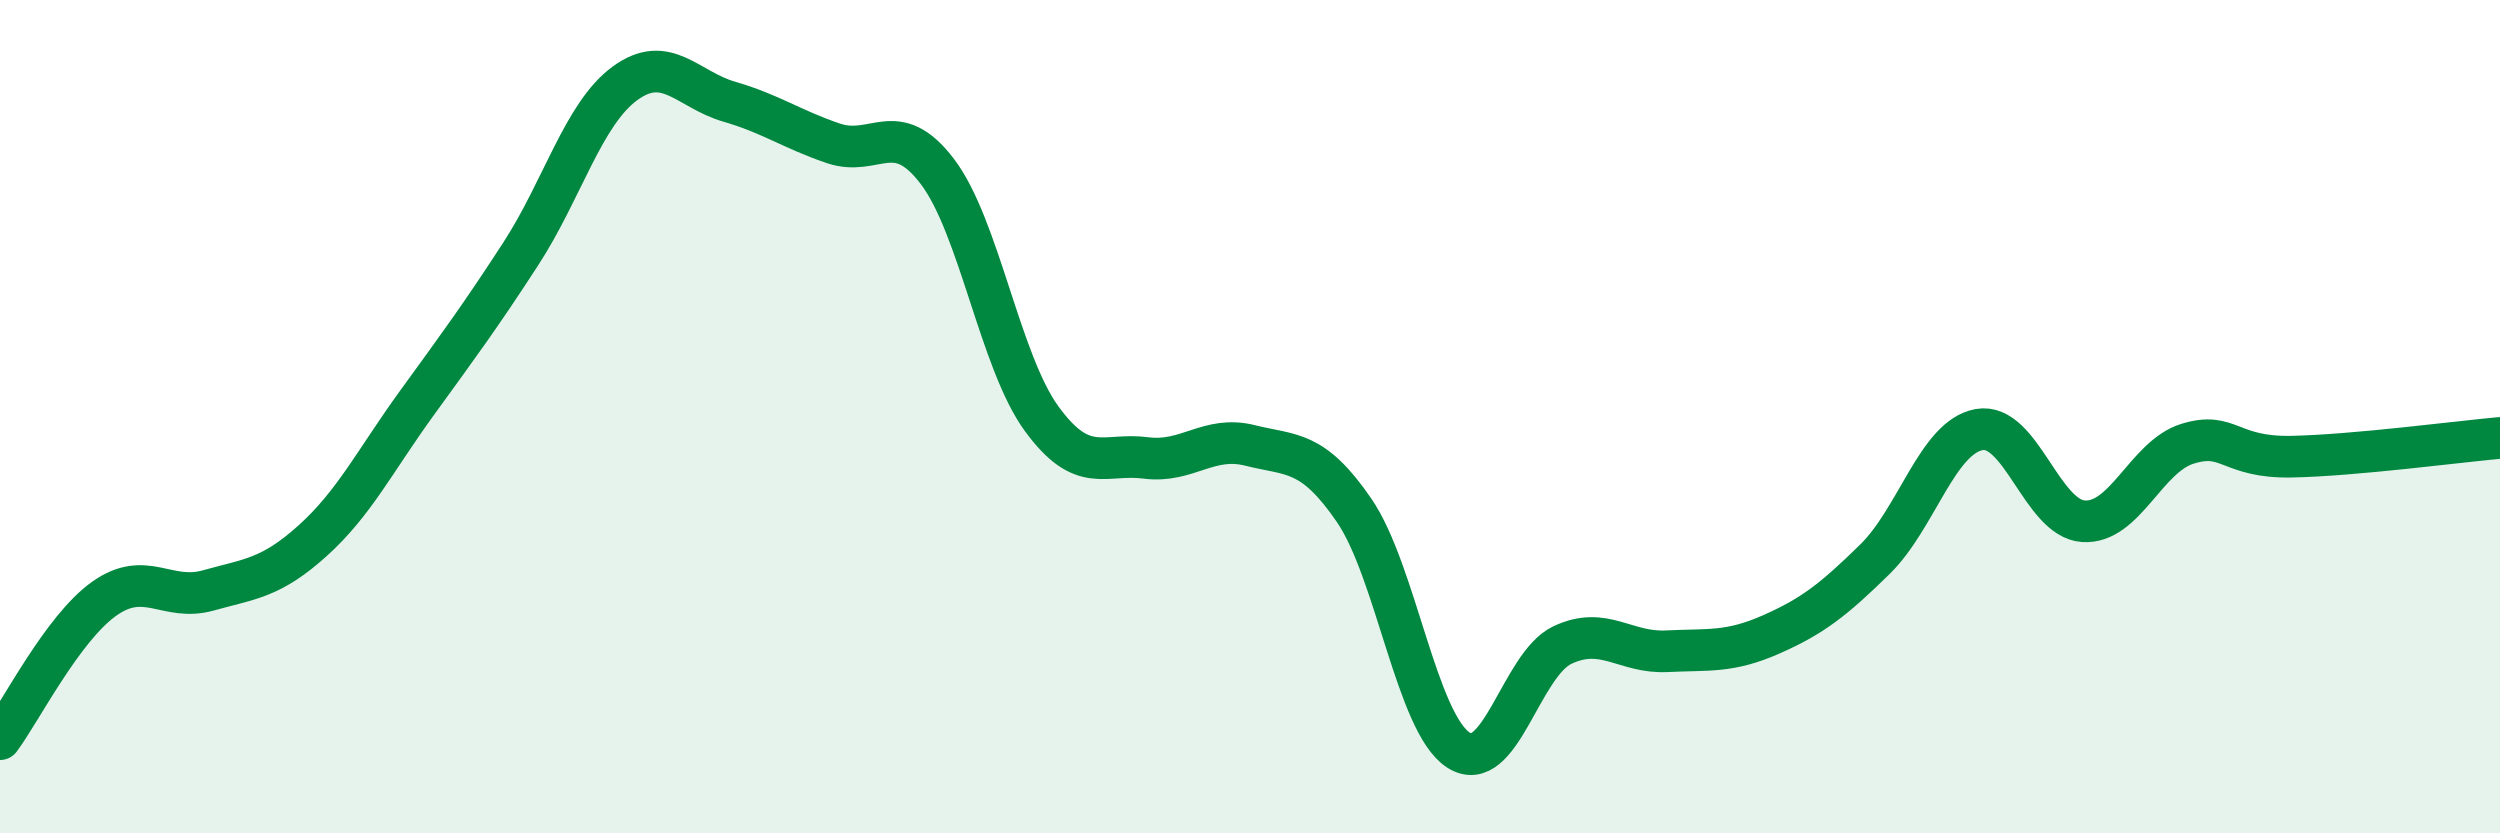 
    <svg width="60" height="20" viewBox="0 0 60 20" xmlns="http://www.w3.org/2000/svg">
      <path
        d="M 0,17.74 C 0.5,17.07 1.5,15.08 2.5,14.37 C 3.5,13.66 4,14.45 5,14.17 C 6,13.89 6.5,13.88 7.5,12.98 C 8.5,12.08 9,11.06 10,9.68 C 11,8.3 11.5,7.63 12.5,6.09 C 13.5,4.55 14,2.73 15,2 C 16,1.27 16.5,2.15 17.5,2.44 C 18.5,2.73 19,3.1 20,3.44 C 21,3.78 21.5,2.8 22.5,4.12 C 23.5,5.44 24,8.68 25,10.05 C 26,11.42 26.5,10.86 27.5,10.99 C 28.5,11.12 29,10.44 30,10.69 C 31,10.94 31.5,10.79 32.5,12.25 C 33.5,13.71 34,17.35 35,18 C 36,18.65 36.5,15.95 37.5,15.48 C 38.5,15.01 39,15.68 40,15.63 C 41,15.58 41.5,15.67 42.5,15.23 C 43.5,14.79 44,14.4 45,13.42 C 46,12.44 46.5,10.49 47.5,10.31 C 48.5,10.13 49,12.44 50,12.51 C 51,12.58 51.5,10.96 52.5,10.65 C 53.5,10.34 53.5,10.99 55,10.96 C 56.5,10.93 59,10.6 60,10.51L60 20L0 20Z"
        fill="#008740"
        opacity="0.1"
        stroke-linecap="round"
        stroke-linejoin="round"
      />
      <path
        d="M 0,17.74 C 0.5,17.07 1.5,15.08 2.5,14.37 C 3.5,13.66 4,14.45 5,14.17 C 6,13.89 6.5,13.88 7.5,12.98 C 8.5,12.08 9,11.06 10,9.68 C 11,8.3 11.5,7.63 12.5,6.09 C 13.5,4.55 14,2.73 15,2 C 16,1.27 16.5,2.15 17.5,2.44 C 18.5,2.73 19,3.1 20,3.44 C 21,3.78 21.5,2.8 22.5,4.12 C 23.5,5.44 24,8.68 25,10.05 C 26,11.42 26.5,10.86 27.5,10.99 C 28.5,11.12 29,10.44 30,10.69 C 31,10.94 31.5,10.79 32.5,12.25 C 33.5,13.71 34,17.35 35,18 C 36,18.65 36.5,15.95 37.5,15.48 C 38.5,15.01 39,15.68 40,15.63 C 41,15.58 41.5,15.67 42.5,15.23 C 43.5,14.79 44,14.4 45,13.42 C 46,12.44 46.5,10.49 47.5,10.31 C 48.5,10.13 49,12.44 50,12.51 C 51,12.58 51.5,10.96 52.5,10.65 C 53.5,10.34 53.5,10.99 55,10.96 C 56.5,10.93 59,10.6 60,10.51"
        stroke="#008740"
        stroke-width="1"
        fill="none"
        stroke-linecap="round"
        stroke-linejoin="round"
      />
    </svg>
  